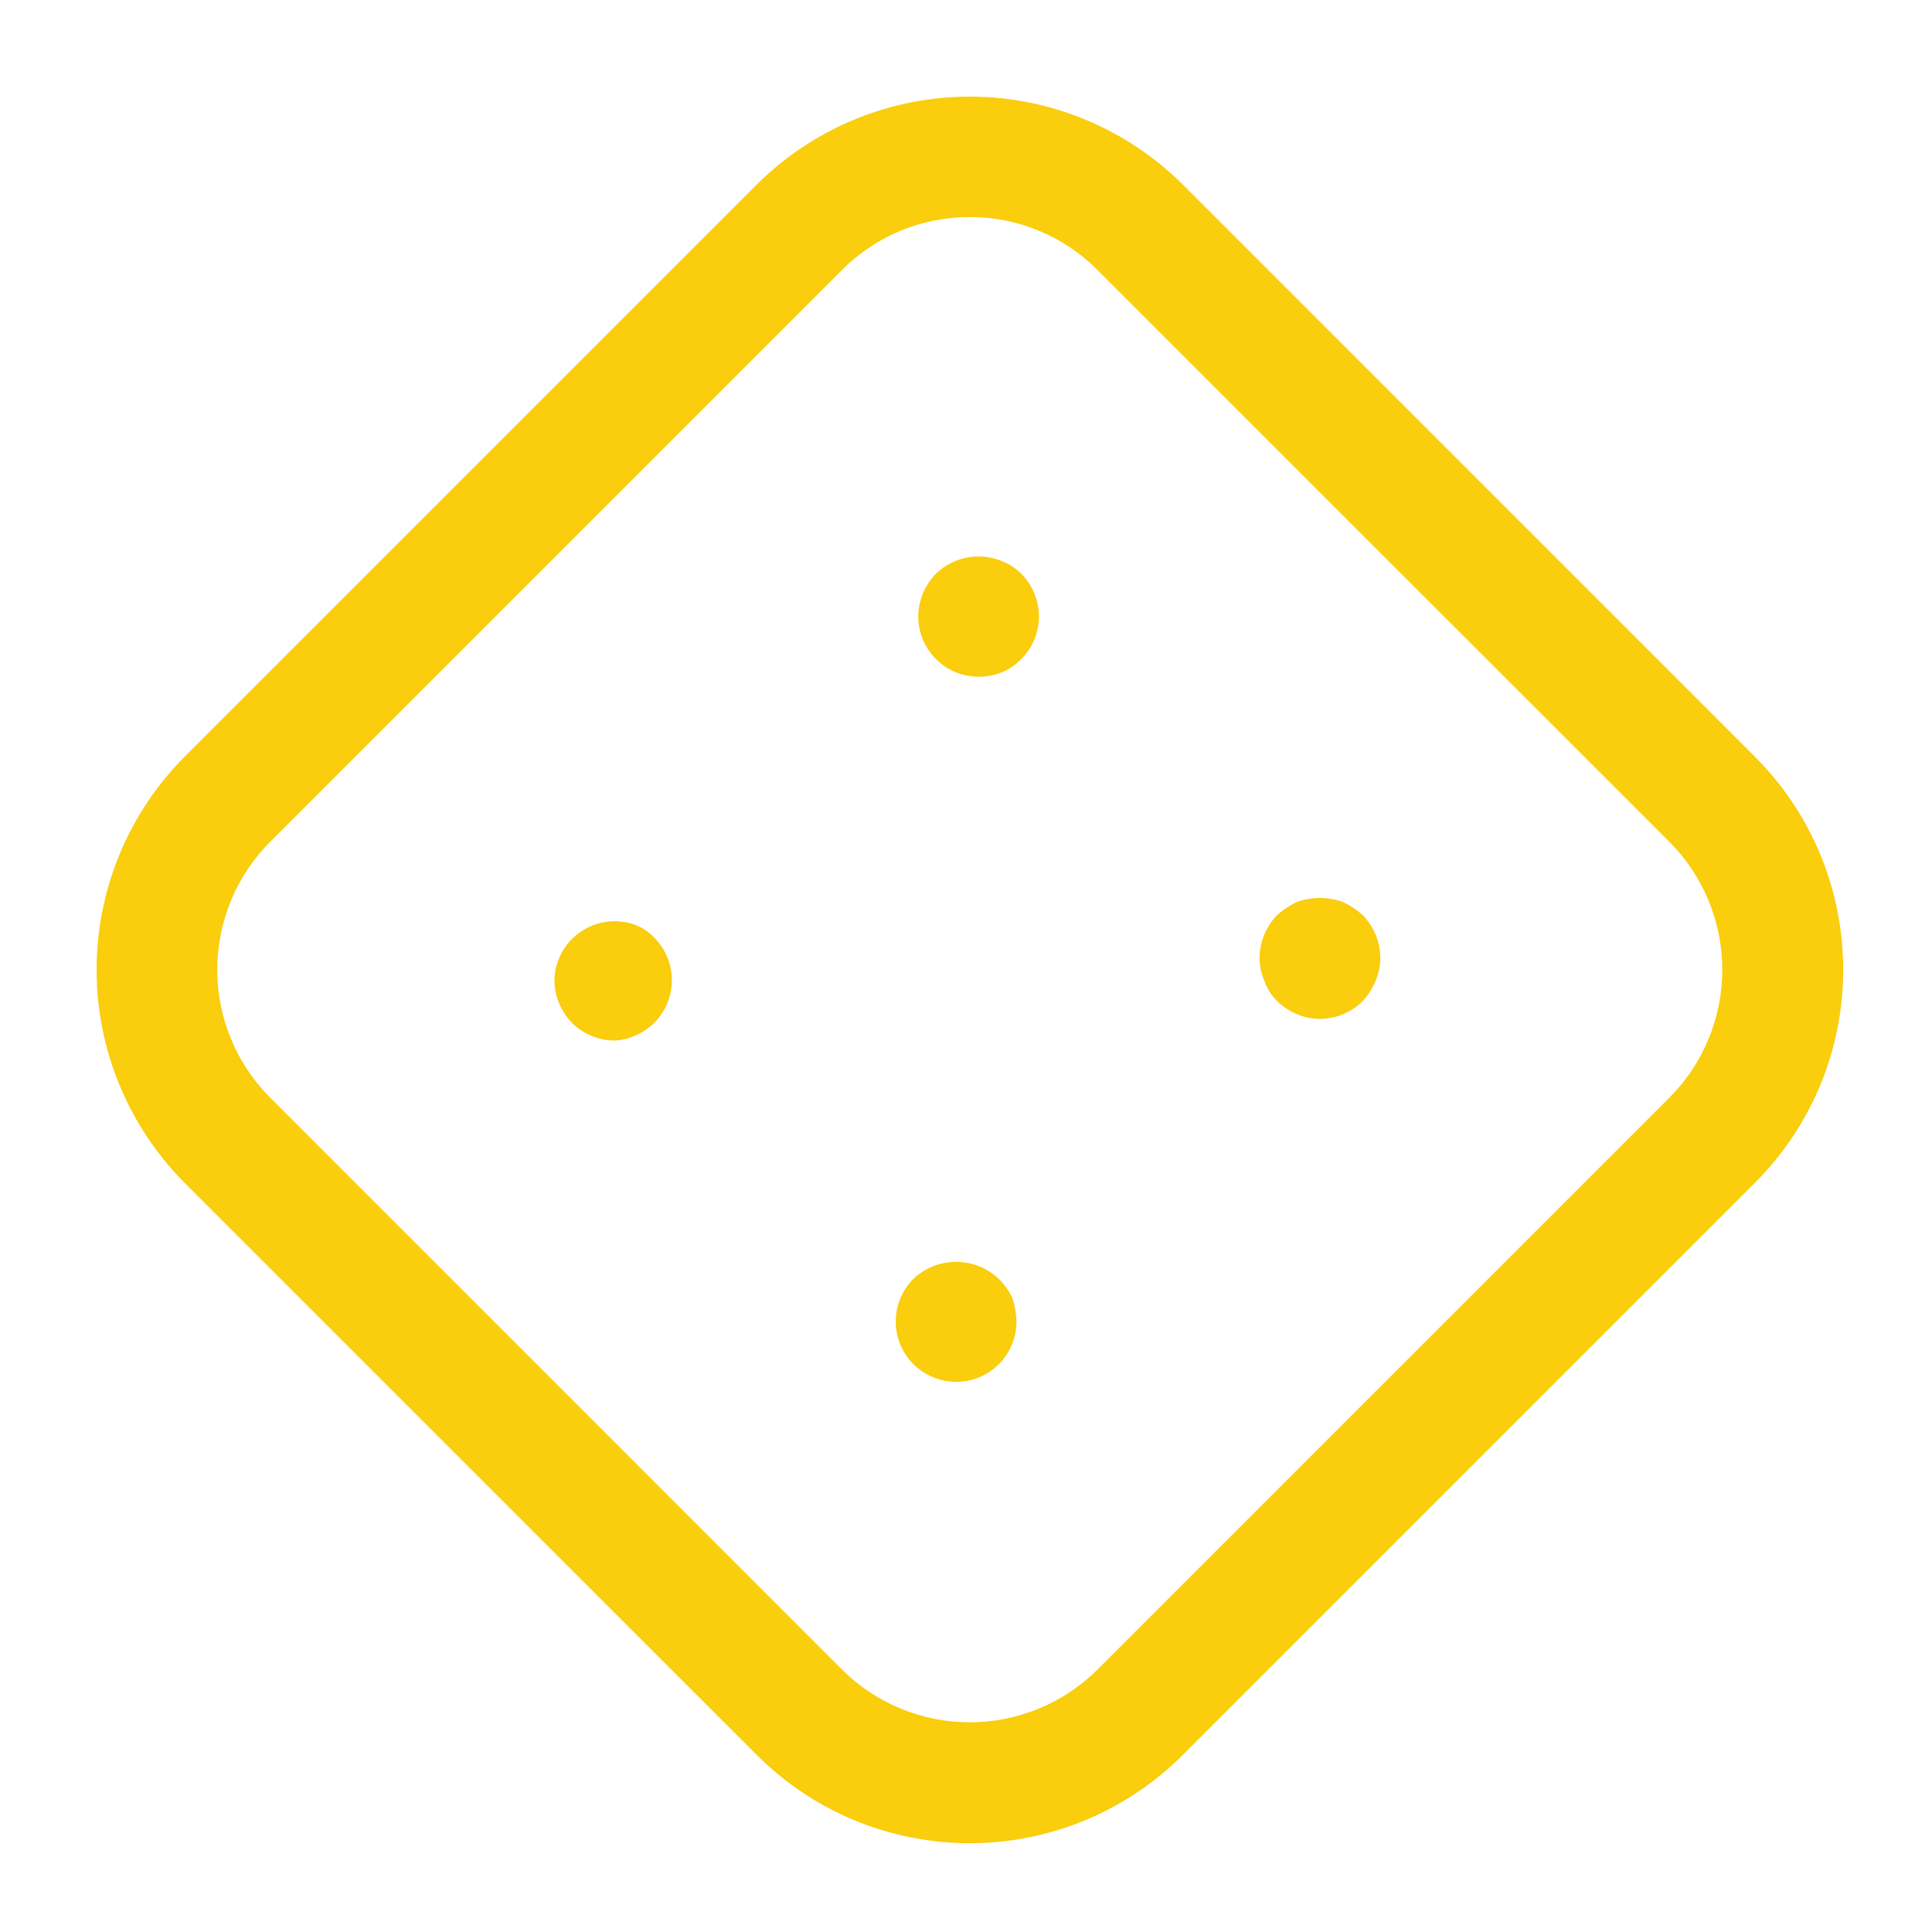 <svg width="22" height="22" viewBox="0 0 22 22" fill="none" xmlns="http://www.w3.org/2000/svg">
<path d="M7 11.849C6.818 11.849 6.643 11.777 6.514 11.648C6.387 11.518 6.315 11.344 6.313 11.162C6.315 11.053 6.343 10.947 6.395 10.851C6.447 10.755 6.52 10.673 6.61 10.612C6.699 10.55 6.802 10.51 6.91 10.496C7.017 10.482 7.127 10.493 7.229 10.53C7.313 10.561 7.388 10.611 7.449 10.676C7.578 10.805 7.651 10.98 7.651 11.162C7.651 11.344 7.578 11.519 7.449 11.648C7.386 11.71 7.311 11.76 7.229 11.794C7.157 11.826 7.079 11.845 7 11.849Z" fill="#FACD0D"/>
<path d="M11.144 7.706C10.961 7.706 10.786 7.634 10.658 7.505C10.529 7.376 10.456 7.201 10.456 7.019C10.458 6.837 10.53 6.663 10.658 6.533C10.754 6.439 10.876 6.376 11.007 6.35C11.139 6.324 11.276 6.336 11.4 6.386C11.486 6.419 11.564 6.469 11.63 6.533C11.757 6.663 11.829 6.837 11.831 7.019C11.831 7.201 11.758 7.376 11.63 7.504C11.565 7.572 11.487 7.625 11.4 7.66C11.318 7.69 11.231 7.705 11.144 7.706Z" fill="#FACD0D"/>
<path d="M10.887 15.736C10.705 15.734 10.531 15.662 10.401 15.534C10.272 15.405 10.2 15.231 10.2 15.049C10.2 14.866 10.272 14.692 10.401 14.563C10.532 14.438 10.706 14.369 10.887 14.369C11.068 14.369 11.242 14.438 11.373 14.563C11.438 14.626 11.491 14.701 11.529 14.783C11.557 14.869 11.572 14.958 11.575 15.049C11.575 15.231 11.502 15.406 11.373 15.535C11.244 15.664 11.069 15.736 10.887 15.736Z" fill="#FACD0D"/>
<path d="M15.03 11.602C14.939 11.602 14.848 11.584 14.764 11.547C14.683 11.512 14.608 11.462 14.544 11.4C14.479 11.336 14.429 11.258 14.398 11.171C14.362 11.09 14.344 11.003 14.343 10.914C14.342 10.729 14.415 10.552 14.544 10.419C14.61 10.36 14.684 10.311 14.764 10.273C14.936 10.209 15.125 10.209 15.296 10.273C15.376 10.311 15.45 10.36 15.516 10.419C15.646 10.552 15.718 10.729 15.718 10.914C15.717 11.003 15.698 11.09 15.663 11.171C15.628 11.256 15.579 11.334 15.516 11.4C15.387 11.529 15.213 11.602 15.03 11.602Z" fill="#FACD0D"/>
<path d="M11.043 20.989C10.591 20.989 10.145 20.9 9.728 20.727C9.311 20.554 8.932 20.3 8.614 19.98L2.105 13.472C1.462 12.827 1.1 11.954 1.1 11.043C1.1 10.132 1.462 9.258 2.105 8.614L8.614 2.105C9.258 1.462 10.132 1.1 11.043 1.1C11.954 1.1 12.827 1.462 13.472 2.105L19.98 8.614C20.3 8.932 20.554 9.311 20.727 9.728C20.9 10.144 20.989 10.591 20.989 11.043C20.989 11.494 20.9 11.941 20.727 12.358C20.554 12.775 20.3 13.153 19.98 13.472L13.472 19.98C13.153 20.3 12.775 20.554 12.358 20.727C11.941 20.9 11.494 20.989 11.043 20.989ZM11.043 2.472C10.772 2.471 10.504 2.524 10.253 2.628C10.003 2.732 9.776 2.885 9.585 3.077L3.077 9.585C2.691 9.972 2.474 10.496 2.474 11.043C2.474 11.589 2.691 12.114 3.077 12.5L9.585 19.009C9.972 19.395 10.496 19.612 11.043 19.612C11.589 19.612 12.114 19.395 12.5 19.009L19.009 12.5C19.395 12.114 19.612 11.589 19.612 11.043C19.612 10.496 19.395 9.972 19.009 9.585L12.5 3.077C12.31 2.885 12.082 2.732 11.832 2.628C11.582 2.524 11.314 2.471 11.043 2.472Z" fill="#FACD0D"/>
</svg>
